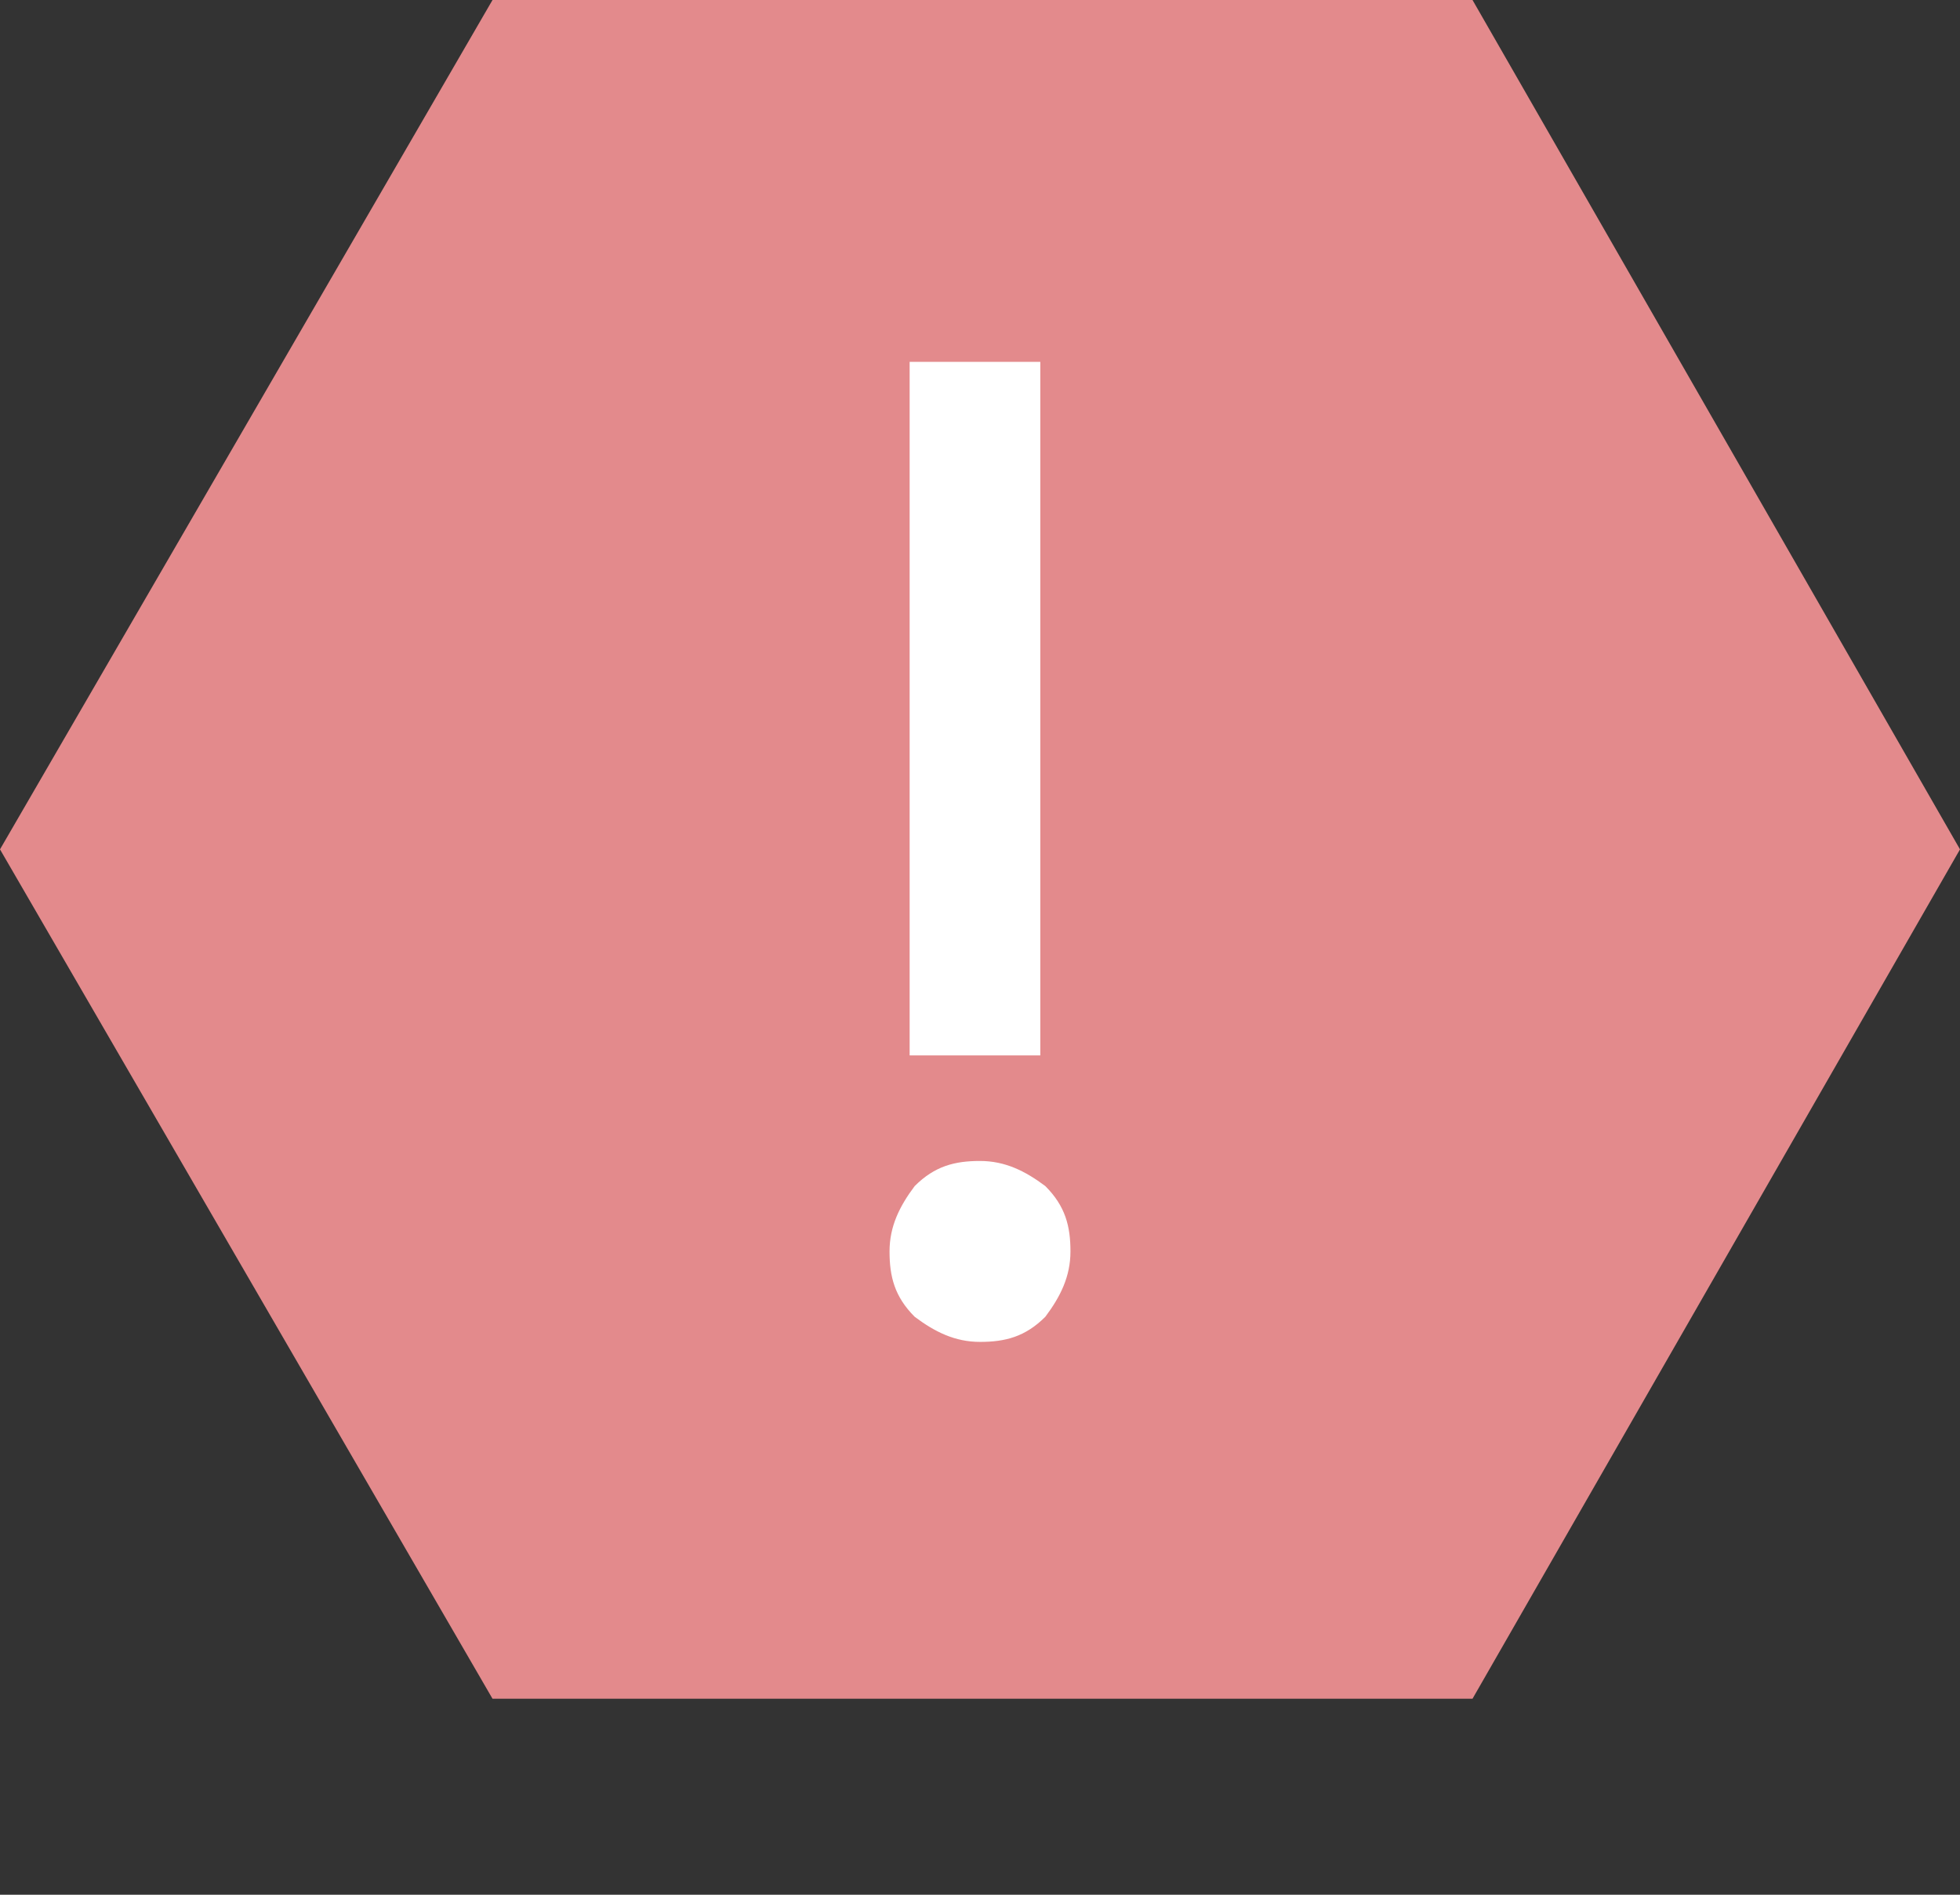 <?xml version="1.0" encoding="utf-8"?>
<!-- Generator: Adobe Illustrator 23.0.2, SVG Export Plug-In . SVG Version: 6.00 Build 0)  -->
<svg version="1.1" id="Layer_1" xmlns="http://www.w3.org/2000/svg" xmlns:xlink="http://www.w3.org/1999/xlink" x="0px" y="0px"
	 width="39px" height="37.7px" viewBox="0 0 39 37.7" style="enable-background:new 0 0 39 37.7;" xml:space="preserve">
<rect x="0" y="0" width="39" height="37.7" fill="#333333" stroke="none"/>
<g>
	<polygon style="fill:#E38A8C;" points="29.3,0 9.8,0 0,16.9 9.8,33.8 29.3,33.8 39,16.9 	"/>
	<g>
		<path style="fill:#FFFFFF;" d="M17.7,24.9c0-0.5,0.2-0.9,0.5-1.3c0.4-0.4,0.8-0.5,1.3-0.5c0.5,0,0.9,0.2,1.3,0.5
			c0.4,0.4,0.5,0.8,0.5,1.3s-0.2,0.9-0.5,1.3c-0.4,0.4-0.8,0.5-1.3,0.5c-0.5,0-0.9-0.2-1.3-0.5C17.8,25.8,17.7,25.4,17.7,24.9z
			 M20.7,21h-2.6V7.2h2.6V21z"/>
	</g>
</g>
<g>
</g>
<g>
</g>
<g>
</g>
<g>
</g>
<g>
</g>
<g>
</g>
</svg>
